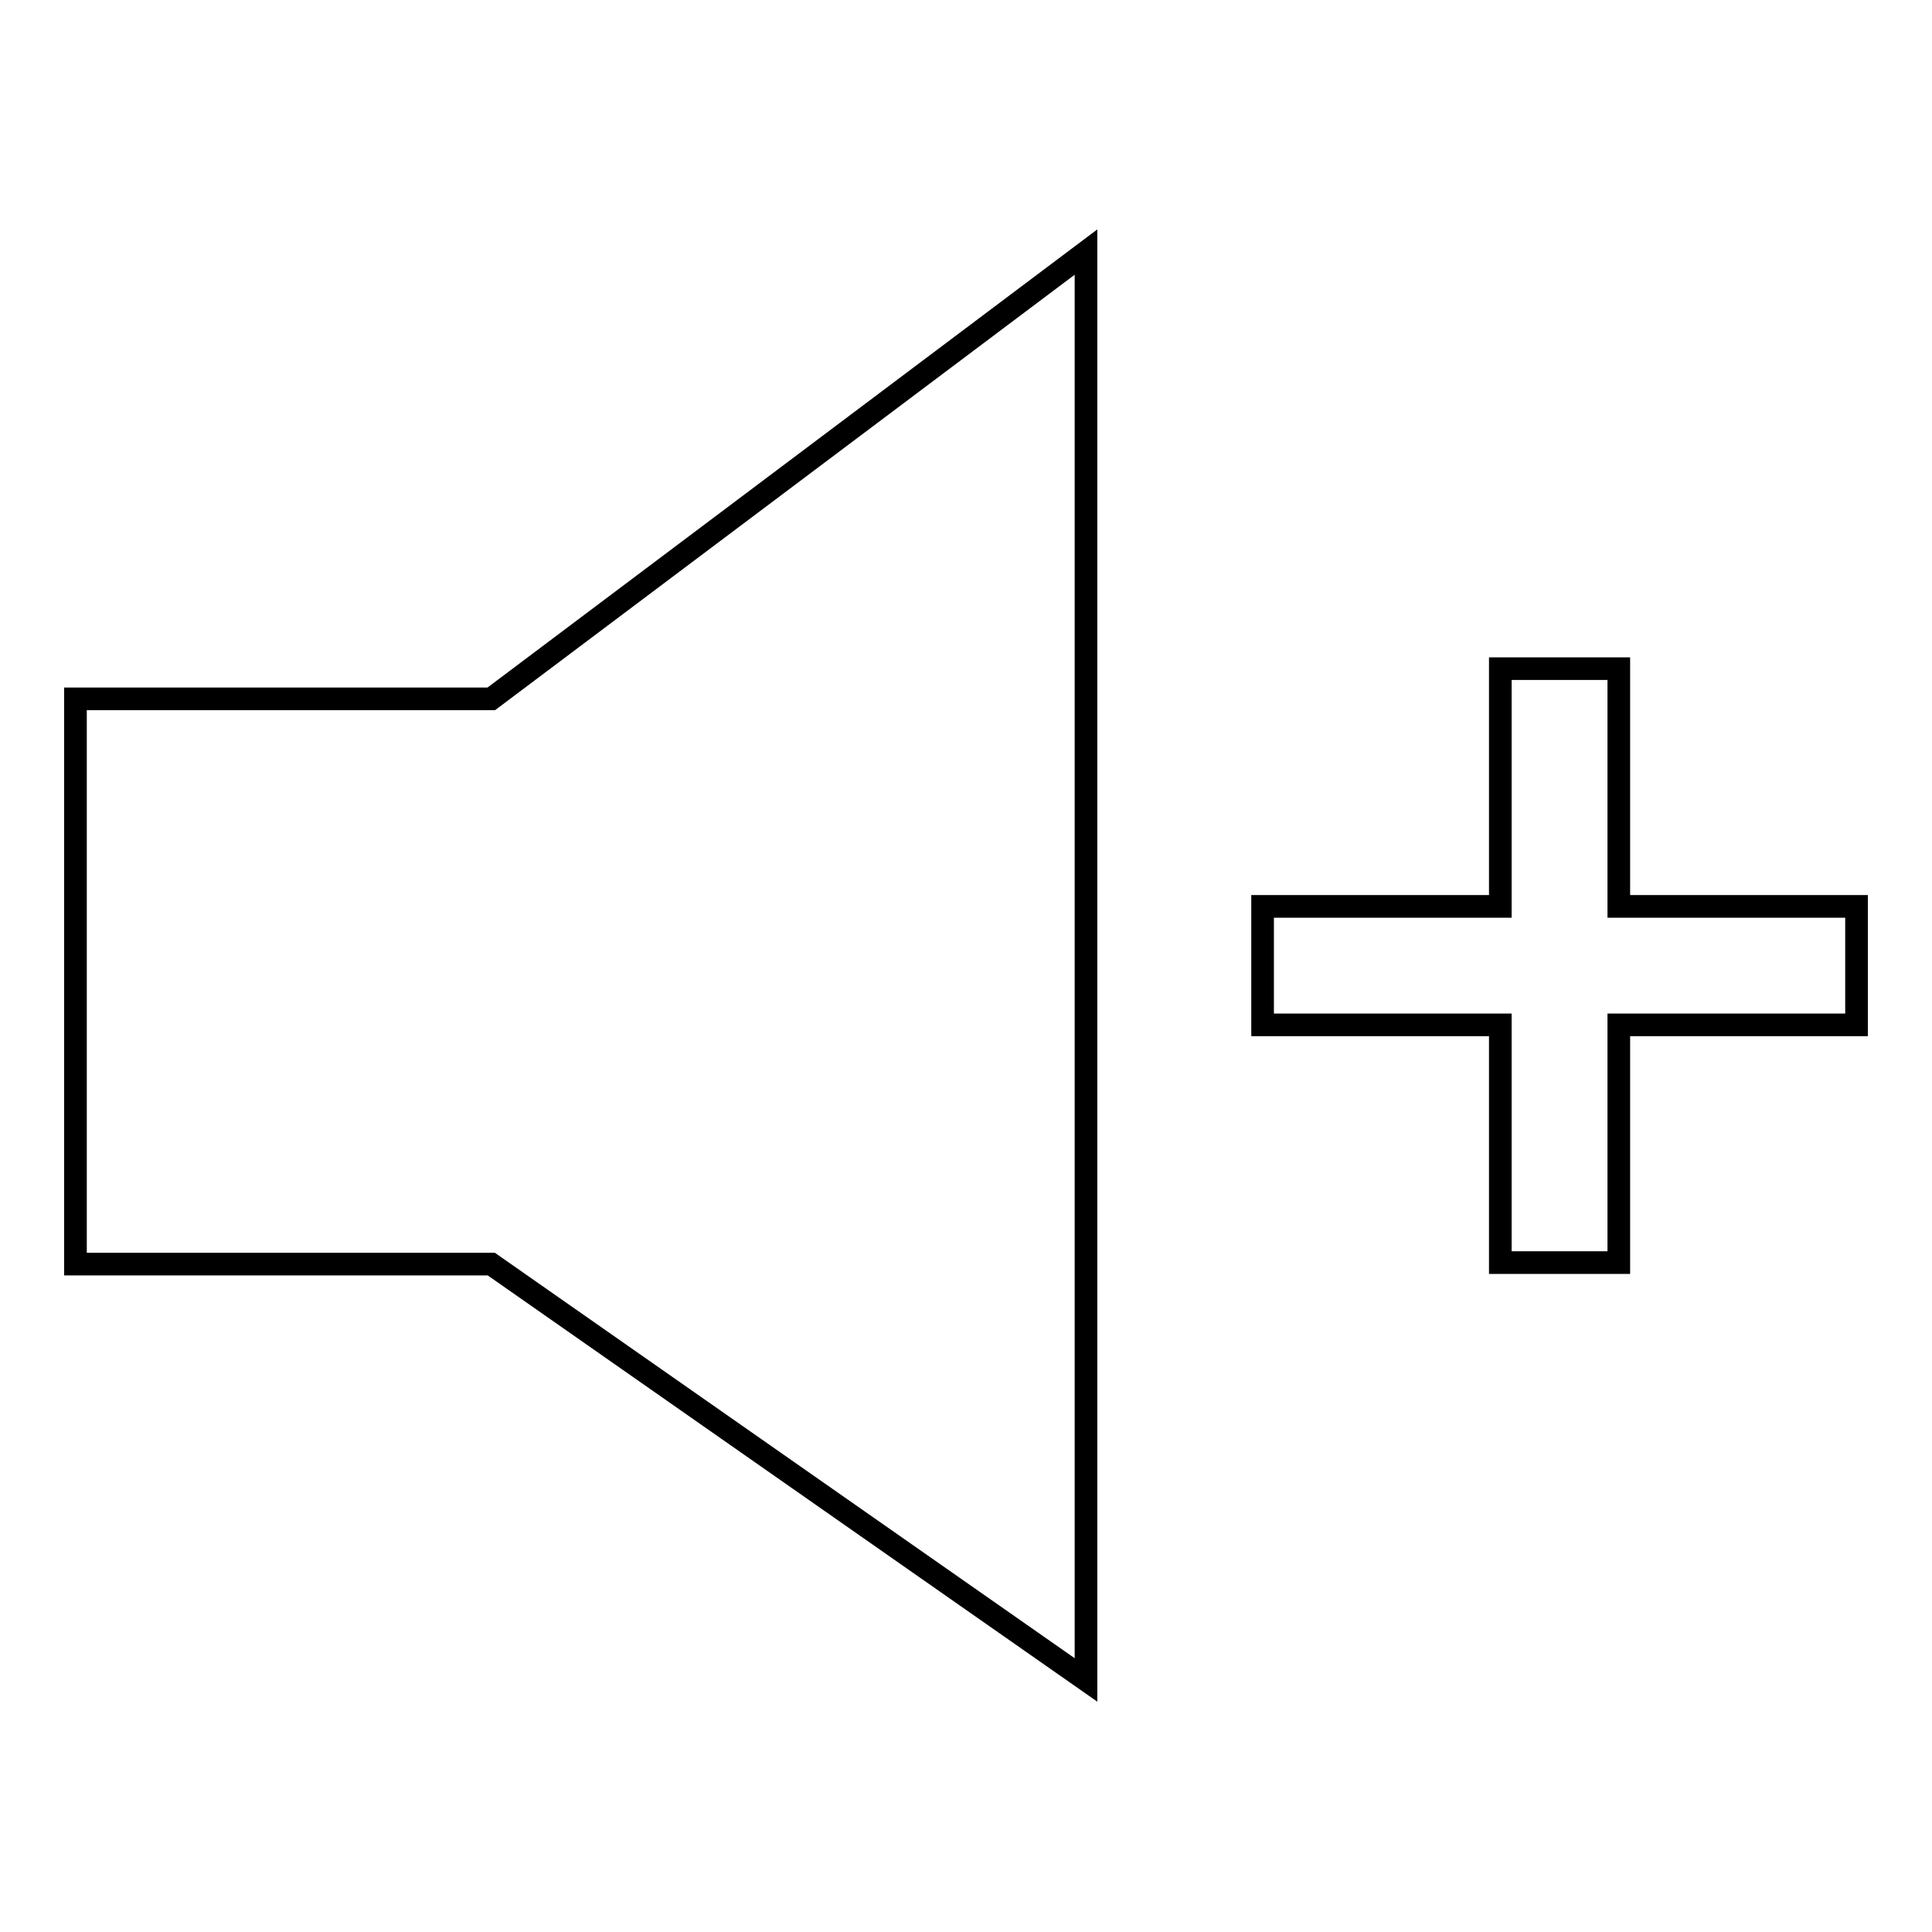 <?xml version="1.0" encoding="utf-8"?>
<!-- Svg Vector Icons : http://www.onlinewebfonts.com/icon -->
<!DOCTYPE svg PUBLIC "-//W3C//DTD SVG 1.1//EN" "http://www.w3.org/Graphics/SVG/1.1/DTD/svg11.dtd">
<svg version="1.1" xmlns="http://www.w3.org/2000/svg" xmlns:xlink="http://www.w3.org/1999/xlink" x="0px" y="0px" viewBox="0 0 256 256" enable-background="new 0 0 256 256" xml:space="preserve">
<g><g><path stroke-width="3" fill-opacity="0" stroke="#000000"  d="M10,92.6v74.9h55.1l78.8,55.1V33.4L65.1,92.6H10z M214.5,120.1V88.6h-15.7v31.5h-31.5v15.7h31.5v31.5h15.7v-31.5H246v-15.7H214.5L214.5,120.1z"/></g></g>
</svg>